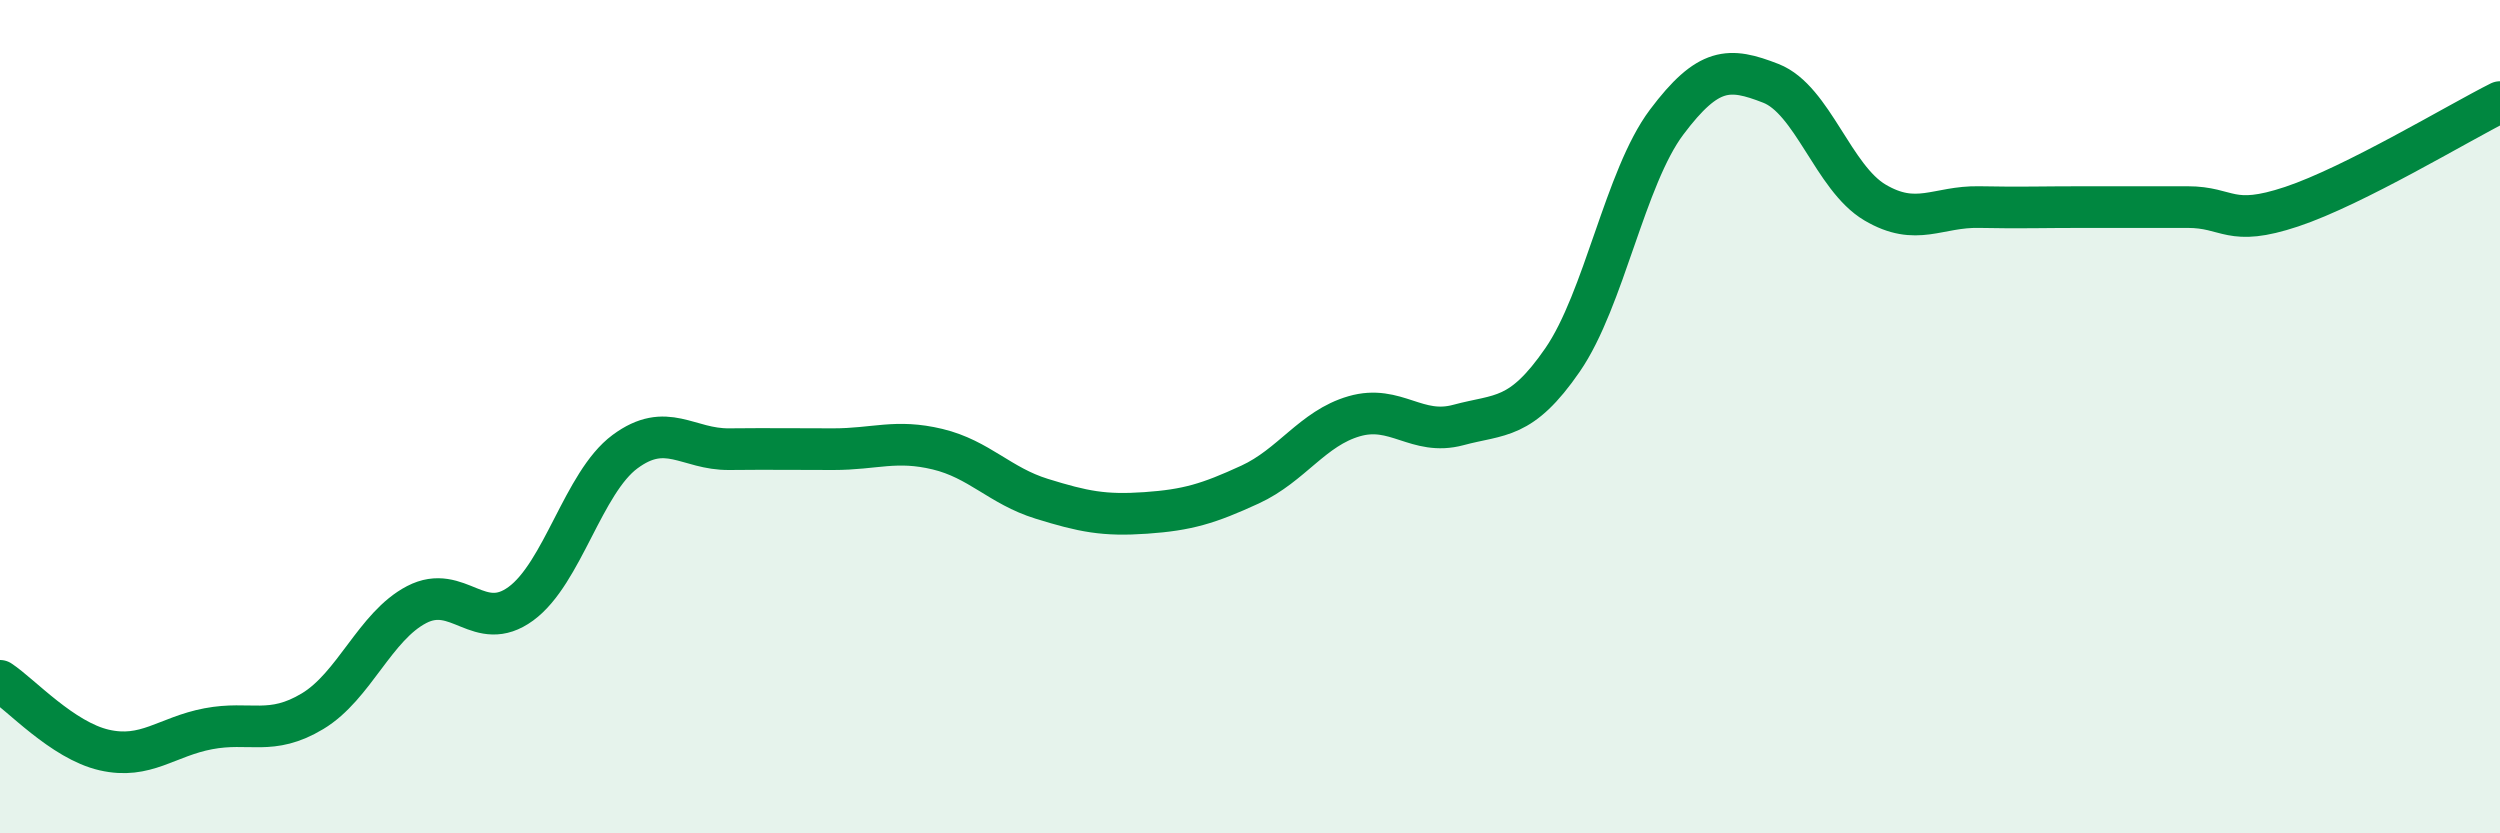 
    <svg width="60" height="20" viewBox="0 0 60 20" xmlns="http://www.w3.org/2000/svg">
      <path
        d="M 0,16.34 C 0.5,16.67 1.5,17.77 2.5,18 C 3.5,18.23 4,17.68 5,17.49 C 6,17.3 6.5,17.67 7.5,17.07 C 8.5,16.47 9,15.03 10,14.51 C 11,13.99 11.5,15.22 12.5,14.49 C 13.5,13.76 14,11.58 15,10.84 C 16,10.1 16.5,10.79 17.5,10.78 C 18.5,10.77 19,10.78 20,10.78 C 21,10.78 21.5,10.54 22.5,10.78 C 23.5,11.02 24,11.66 25,11.97 C 26,12.28 26.5,12.38 27.5,12.31 C 28.5,12.24 29,12.09 30,11.63 C 31,11.17 31.5,10.28 32.5,9.99 C 33.5,9.7 34,10.47 35,10.2 C 36,9.93 36.5,10.09 37.5,8.64 C 38.5,7.19 39,4.26 40,2.93 C 41,1.6 41.5,1.61 42.5,2 C 43.5,2.39 44,4.27 45,4.86 C 46,5.45 46.5,4.95 47.5,4.97 C 48.5,4.99 49,4.97 50,4.97 C 51,4.97 51.5,4.97 52.5,4.97 C 53.5,4.97 53.5,5.46 55,4.96 C 56.5,4.46 59,2.95 60,2.45L60 20L0 20Z"
        fill="#008740"
        opacity="0.1"
        stroke-linecap="round"
        stroke-linejoin="round"
      />
      <path
        d="M 0,16.34 C 0.5,16.67 1.5,17.77 2.5,18 C 3.5,18.23 4,17.68 5,17.49 C 6,17.3 6.5,17.67 7.5,17.07 C 8.5,16.47 9,15.03 10,14.51 C 11,13.99 11.5,15.22 12.5,14.49 C 13.5,13.76 14,11.58 15,10.84 C 16,10.1 16.5,10.79 17.5,10.78 C 18.5,10.77 19,10.78 20,10.78 C 21,10.78 21.5,10.54 22.5,10.78 C 23.5,11.02 24,11.66 25,11.97 C 26,12.28 26.5,12.38 27.5,12.31 C 28.5,12.24 29,12.09 30,11.63 C 31,11.17 31.5,10.28 32.5,9.99 C 33.5,9.7 34,10.47 35,10.2 C 36,9.93 36.5,10.09 37.5,8.64 C 38.5,7.19 39,4.26 40,2.93 C 41,1.6 41.5,1.61 42.5,2 C 43.5,2.39 44,4.27 45,4.86 C 46,5.45 46.5,4.95 47.5,4.97 C 48.5,4.99 49,4.97 50,4.97 C 51,4.97 51.5,4.97 52.5,4.97 C 53.5,4.97 53.5,5.46 55,4.96 C 56.5,4.46 59,2.95 60,2.45"
        stroke="#008740"
        stroke-width="1"
        fill="none"
        stroke-linecap="round"
        stroke-linejoin="round"
      />
    </svg>
  